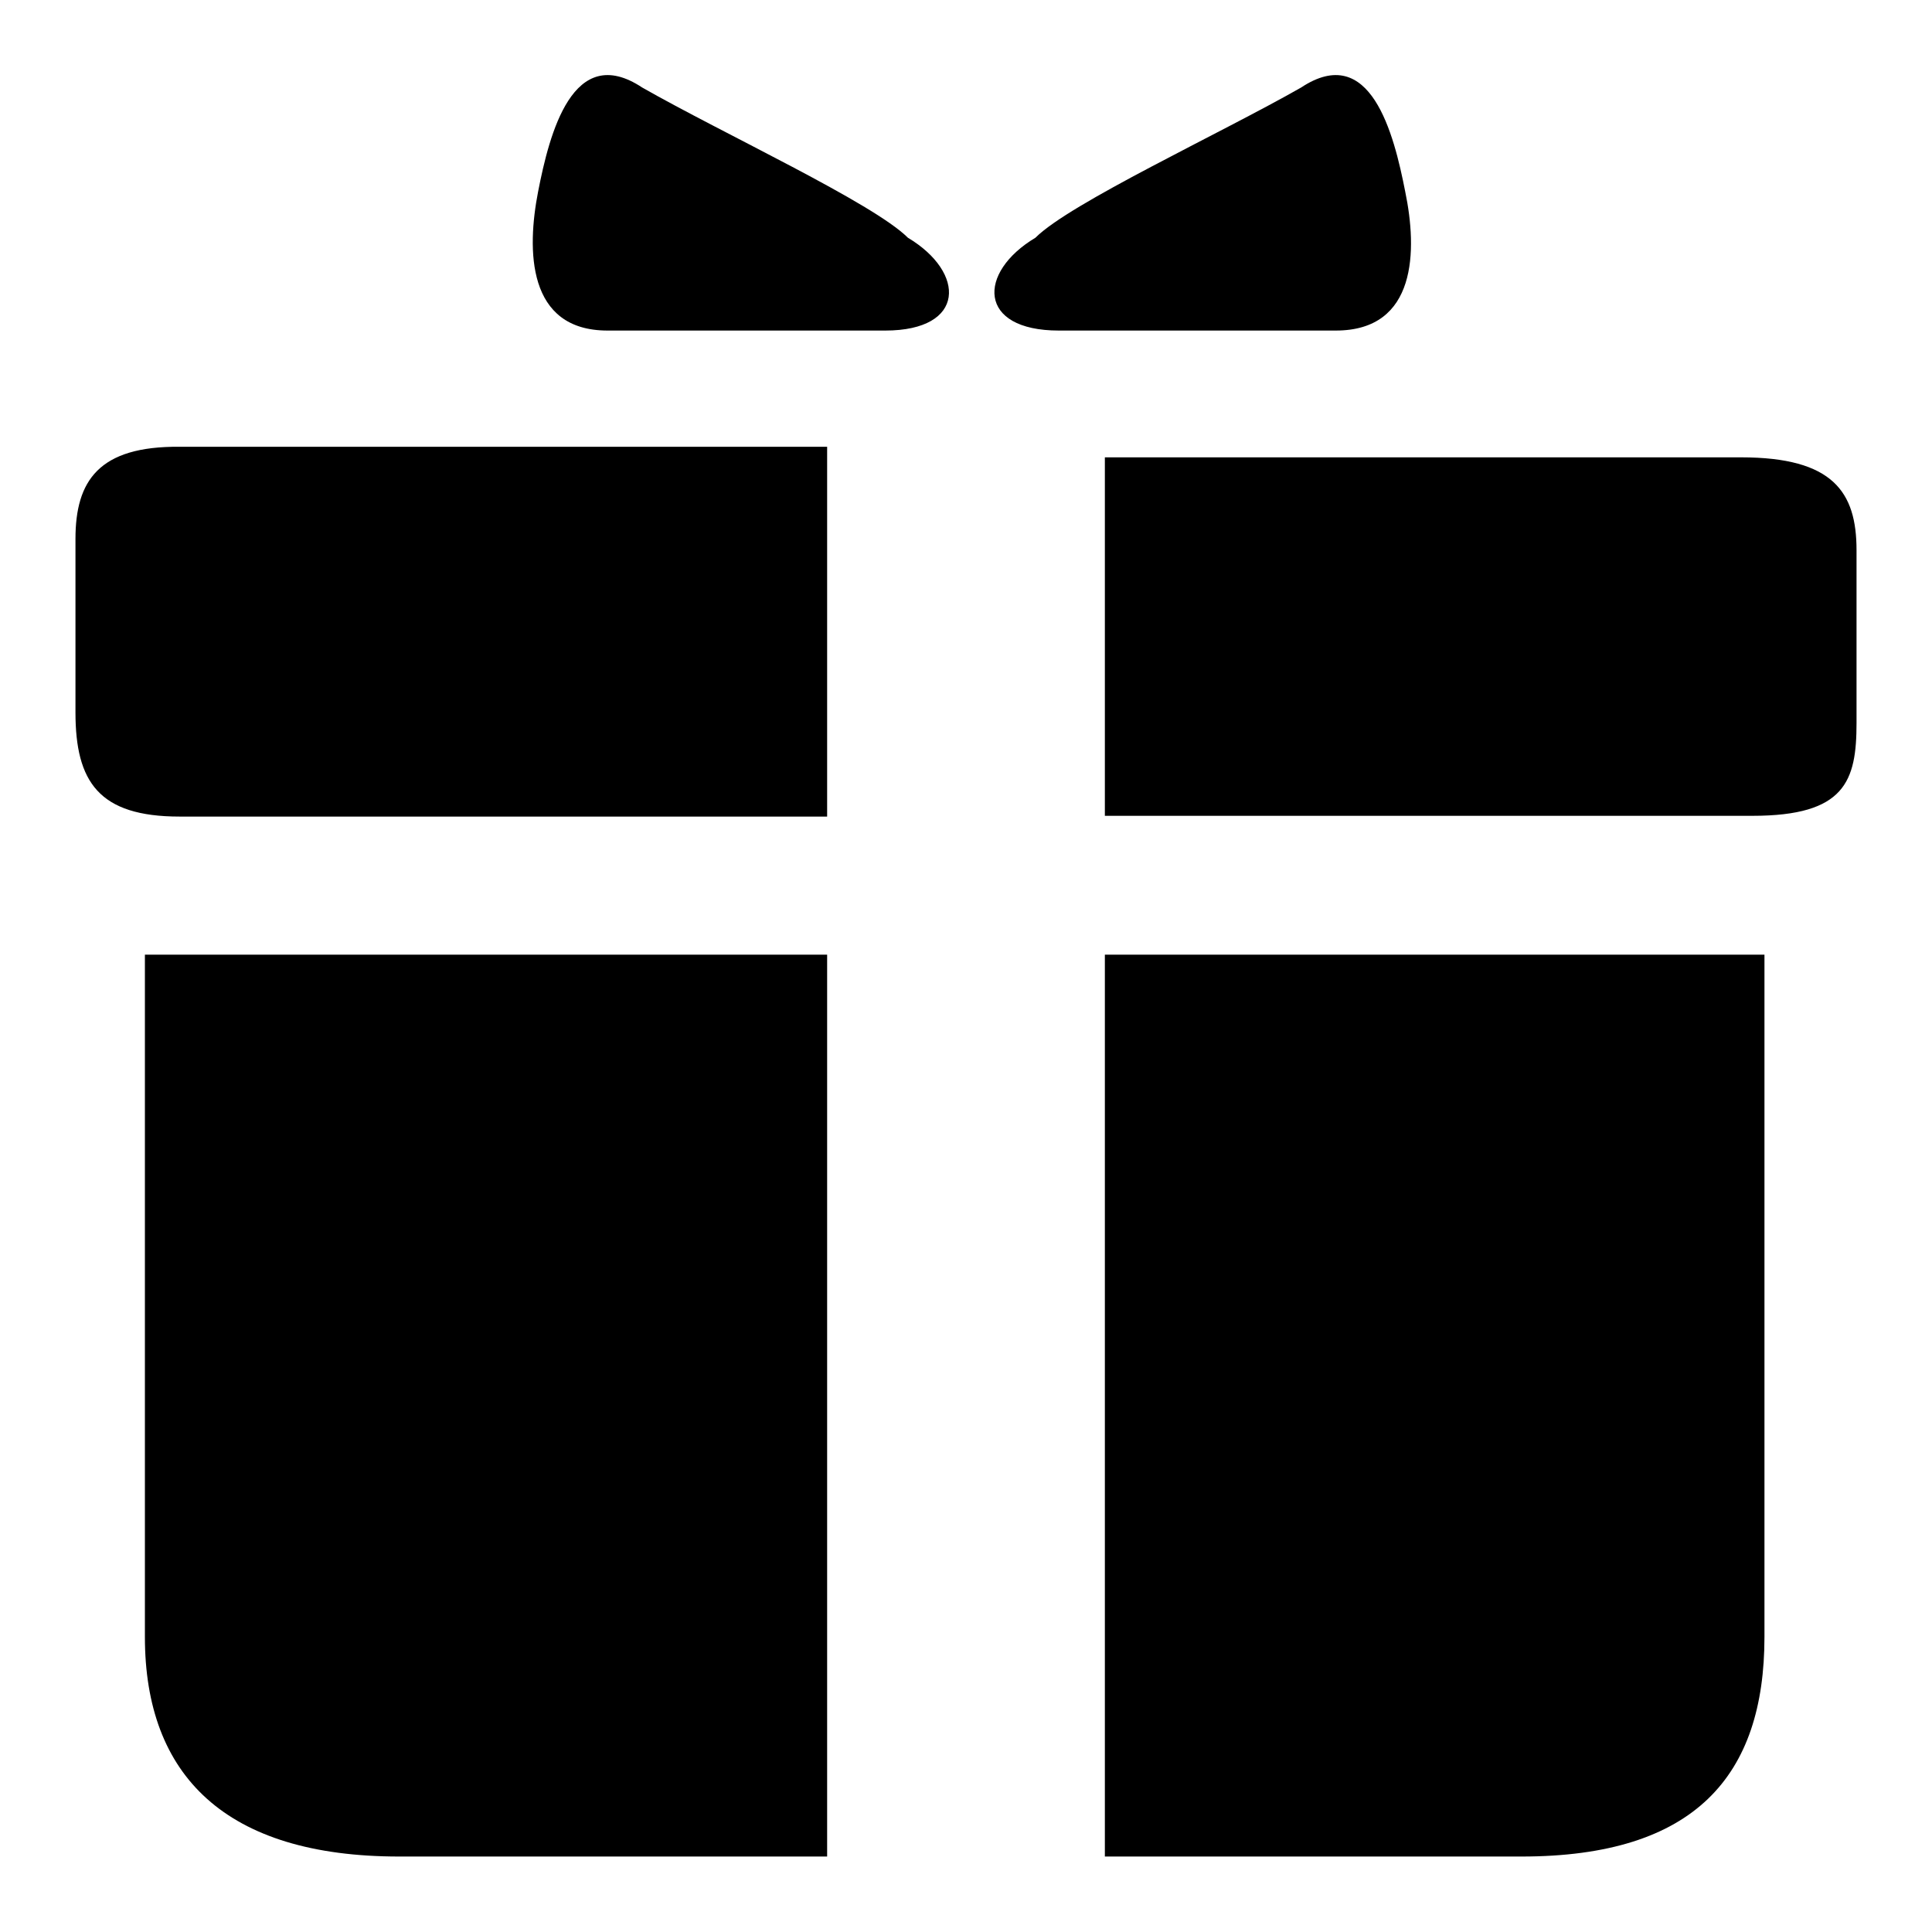 <?xml version="1.0" encoding="utf-8"?>
<!-- Svg Vector Icons : http://www.onlinewebfonts.com/icon -->
<!DOCTYPE svg PUBLIC "-//W3C//DTD SVG 1.1//EN" "http://www.w3.org/Graphics/SVG/1.1/DTD/svg11.dtd">
<svg version="1.1" xmlns="http://www.w3.org/2000/svg" xmlns:xlink="http://www.w3.org/1999/xlink" x="0px" y="0px" viewBox="0 0 256 256" enable-background="new 0 0 256 256" xml:space="preserve">
<g> <path fill="#000000" d="M120.3,31.5c-4.6-4.6-24.5-13.8-35.2-19.9c-9.2-6.1-12.3,6.1-13.8,13.8c-1.5,7.7-1.5,18.4,9.2,18.4h36.8 C128,43.8,128,36.1,120.3,31.5z M186.2,25.4c-1.5-7.7-4.6-19.9-13.8-13.8c-10.7,6.1-30.6,15.3-35.2,19.9 c-7.7,4.6-7.7,12.3,3.1,12.3H177C187.8,43.8,187.8,33.1,186.2,25.4L186.2,25.4z M10,71.4v23c0,9.2,3.1,13.8,13.8,13.8h85.8v-49 H23.8C13.1,59.1,10,63.7,10,71.4z M246,72.9c0-7.7-3.1-12.3-15.3-12.3h-84.3v47.5h85.8c12.3,0,13.8-4.6,13.8-12.3V72.9L246,72.9z  M19.2,216.9c0,18.4,10.7,29.1,33.7,29.1h56.7V126.5H19.2V216.9z M146.4,126.5v119.5h55.2c23,0,32.2-10.7,32.2-29.1v-90.4H146.4z" /></g>
</svg>